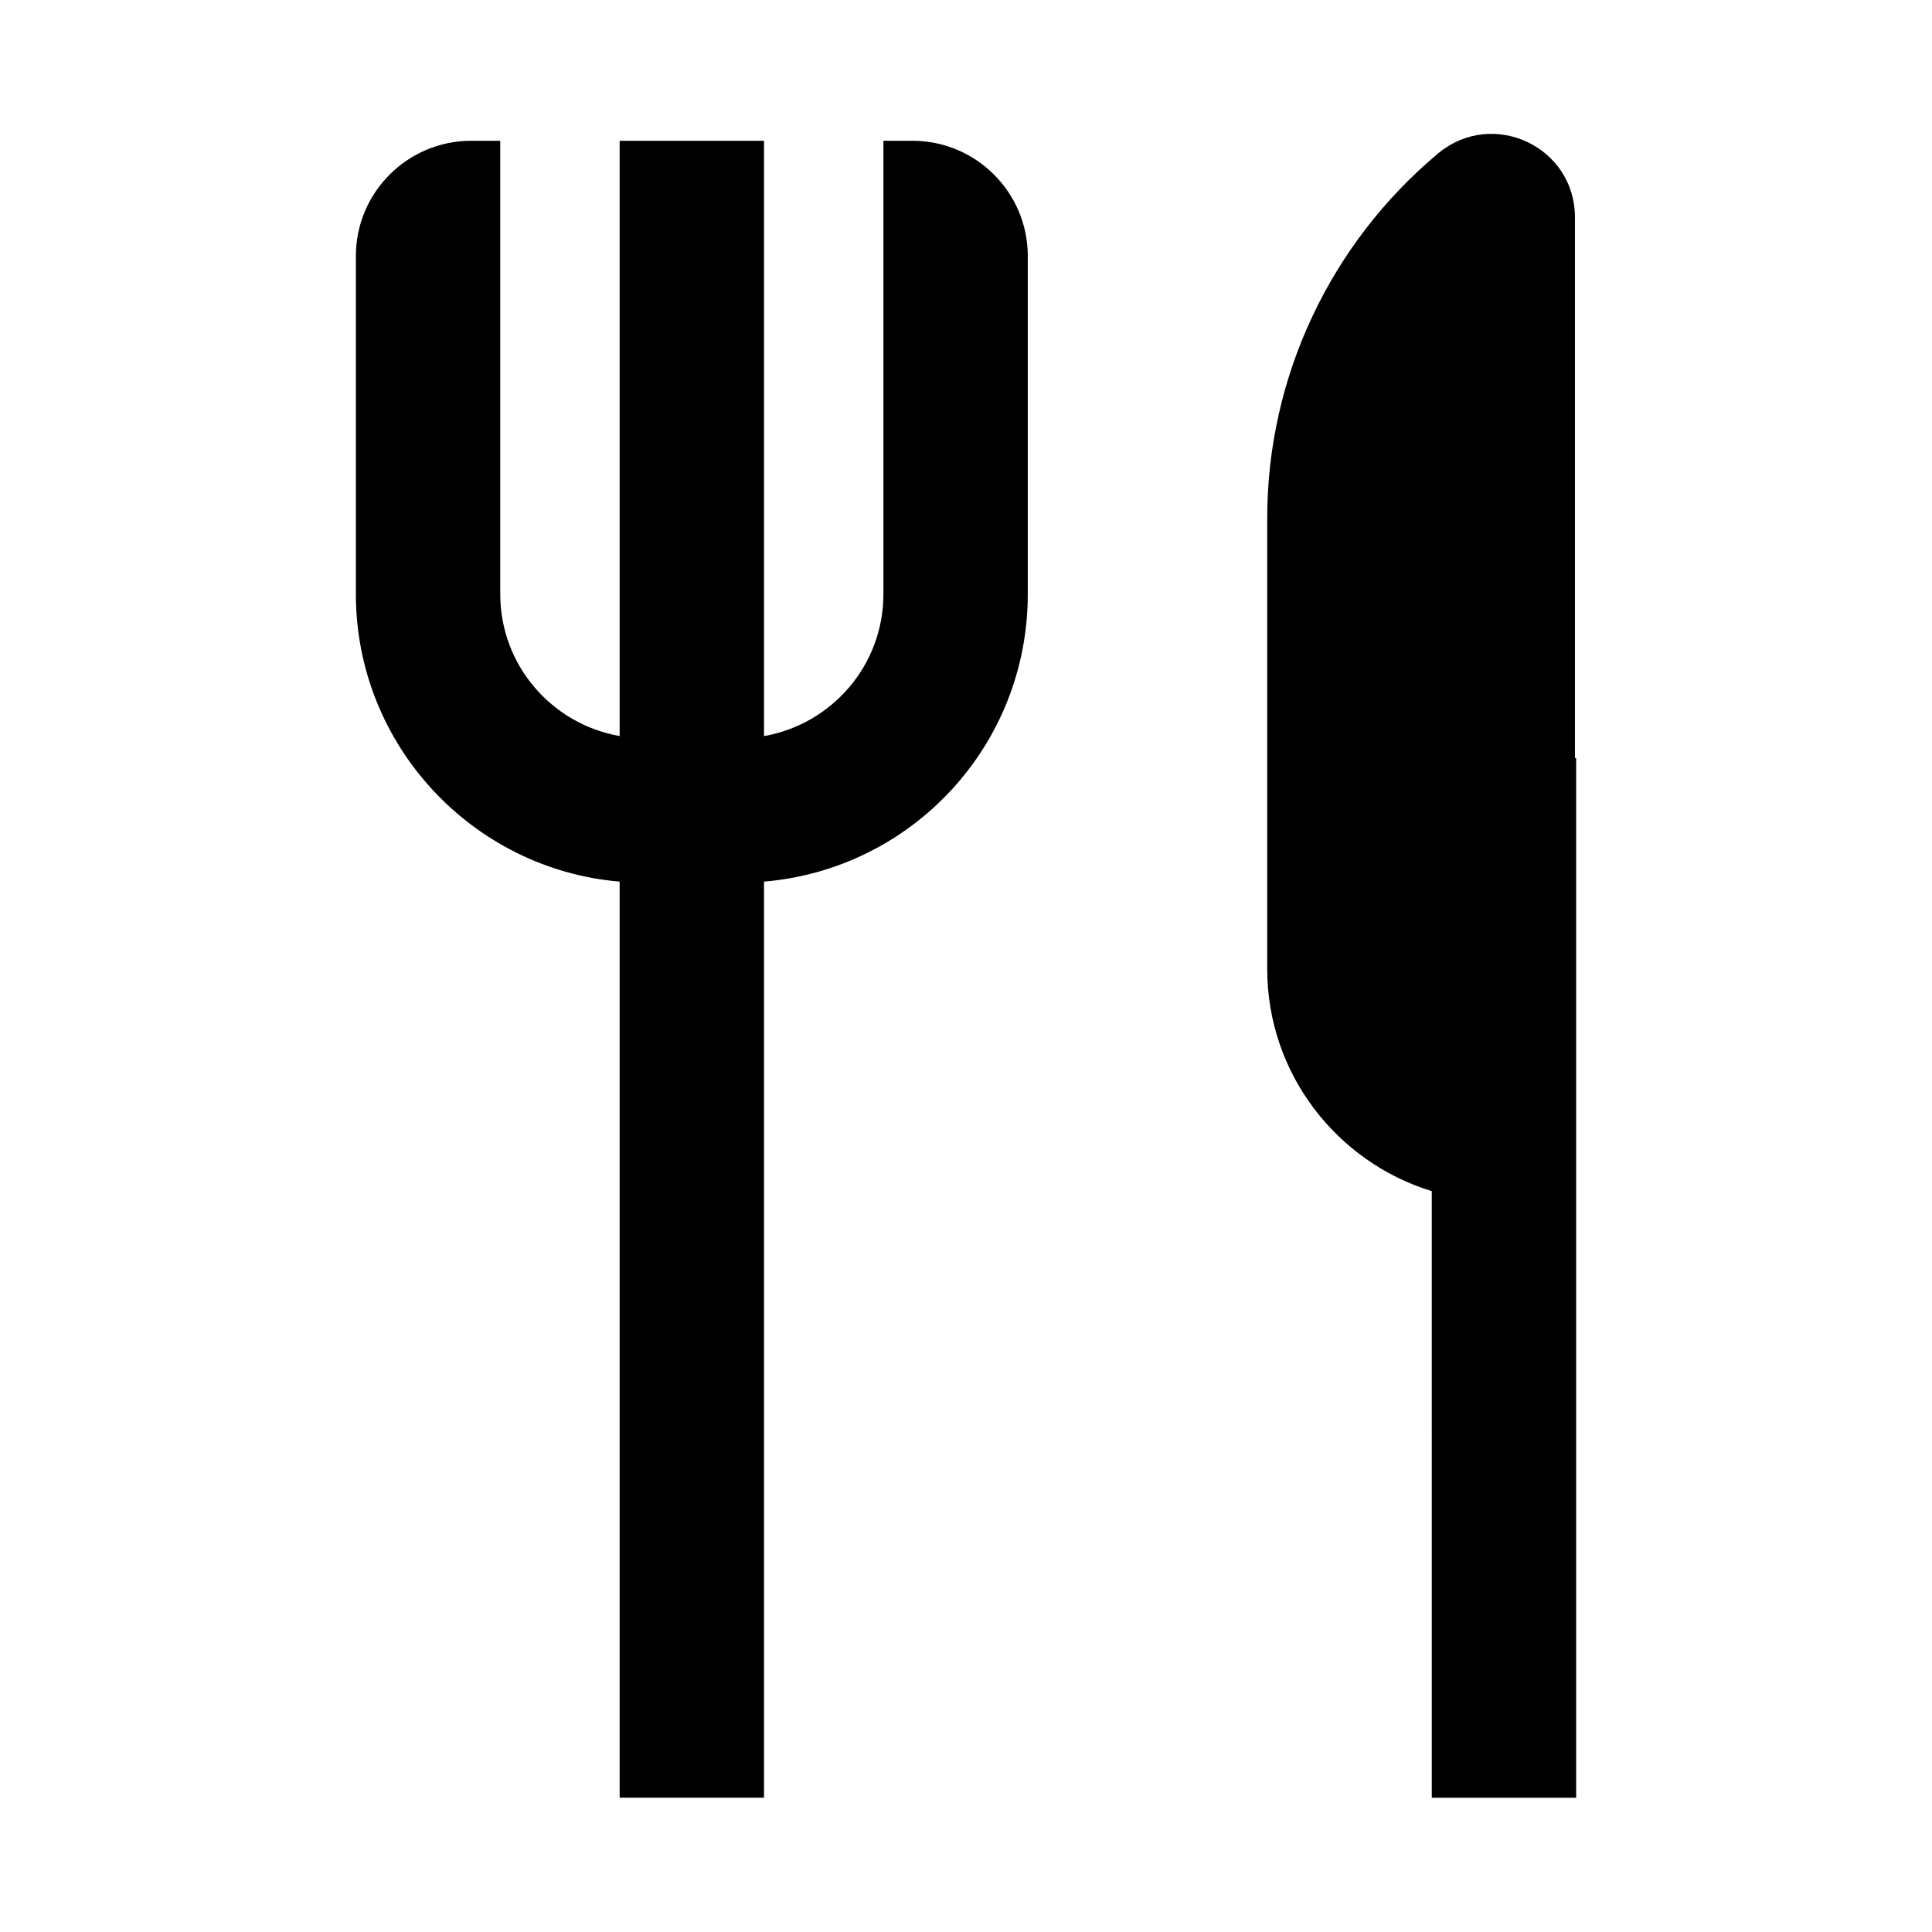 <?xml version="1.0" encoding="UTF-8"?>
<!-- The Best Svg Icon site in the world: iconSvg.co, Visit us! https://iconsvg.co -->
<svg fill="#000000" width="800px" height="800px" version="1.1" viewBox="144 144 512 512" xmlns="http://www.w3.org/2000/svg">
 <g>
  <path d="m385.83 181.31h-7.715v120.13c0 18.895-13.699 34.48-31.645 37.629v-157.76h-38.258v157.75c-17.949-3.148-31.645-18.734-31.645-37.629v-120.12h-7.715c-16.848 0-30.543 13.699-30.543 30.543v89.582c0 39.988 30.859 72.895 69.902 76.203v242.77h38.258v-242.77c39.203-3.305 69.902-36.055 69.902-76.203v-89.582c0-16.844-13.695-30.543-30.543-30.543z"/>
  <path d="m561.38 344.89v-143.27c0-18.734-21.727-28.969-36.211-17.004-28.652 23.93-45.344 59.355-45.344 96.668v119.5c0 27.711 18.422 51.168 43.609 58.883l0.004 160.75h38.258v-275.52z"/>
 </g>
</svg>